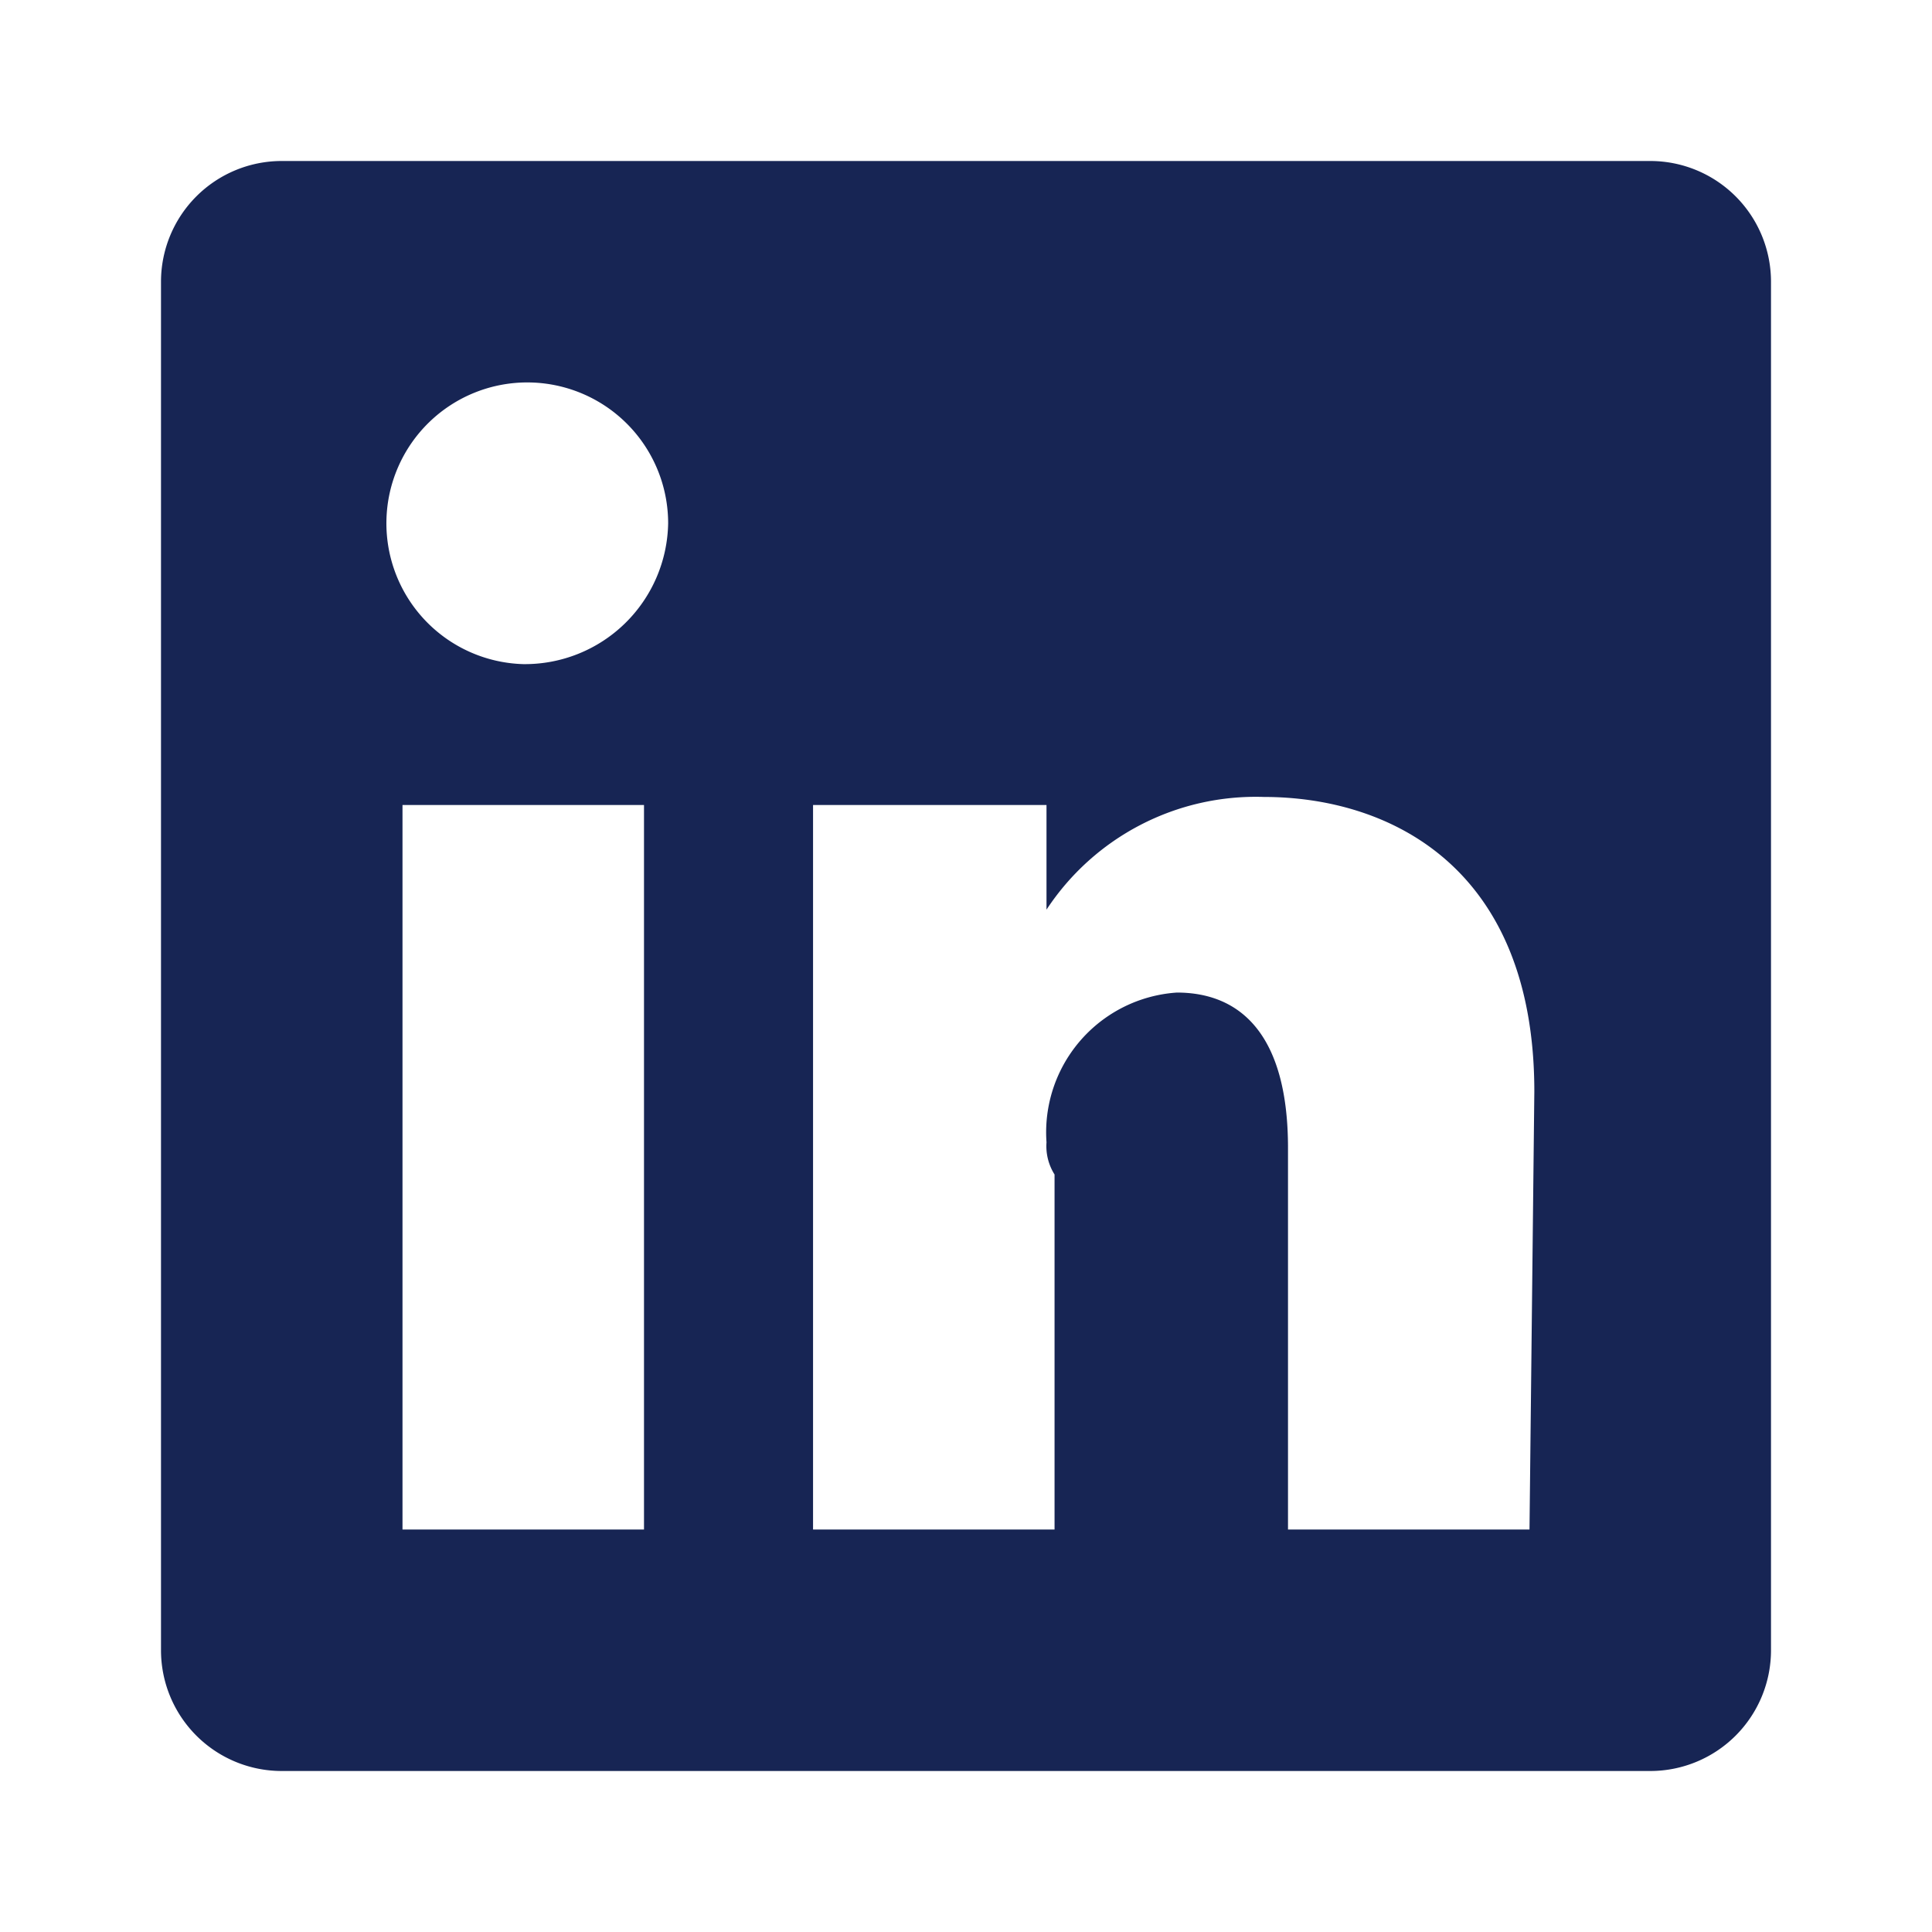 <?xml version="1.0" encoding="UTF-8"?>
<svg xmlns="http://www.w3.org/2000/svg" viewBox="0 0 24 24" fill="#172554">
  <path d="M20.5 2h-17A1.5 1.5 0 002 3.5v17A1.5 1.5 0 003.5 22h17a1.5 1.5 0 001.5-1.5v-17A1.5 1.5 0 0020.5 2zM8 19H5v-9h3zM6.5 8.25A1.75 1.75 0 118.3 6.5a1.78 1.78 0 01-1.8 1.75zM19 19h-3v-4.74c0-1.42-.6-1.93-1.38-1.93A1.74 1.74 0 0013 14.19a.66.66 0 00.1.4V19h-3v-9h2.9v1.3a3.11 3.11 0 012.7-1.4c1.55 0 3.36.86 3.36 3.66z"></path>
</svg>
